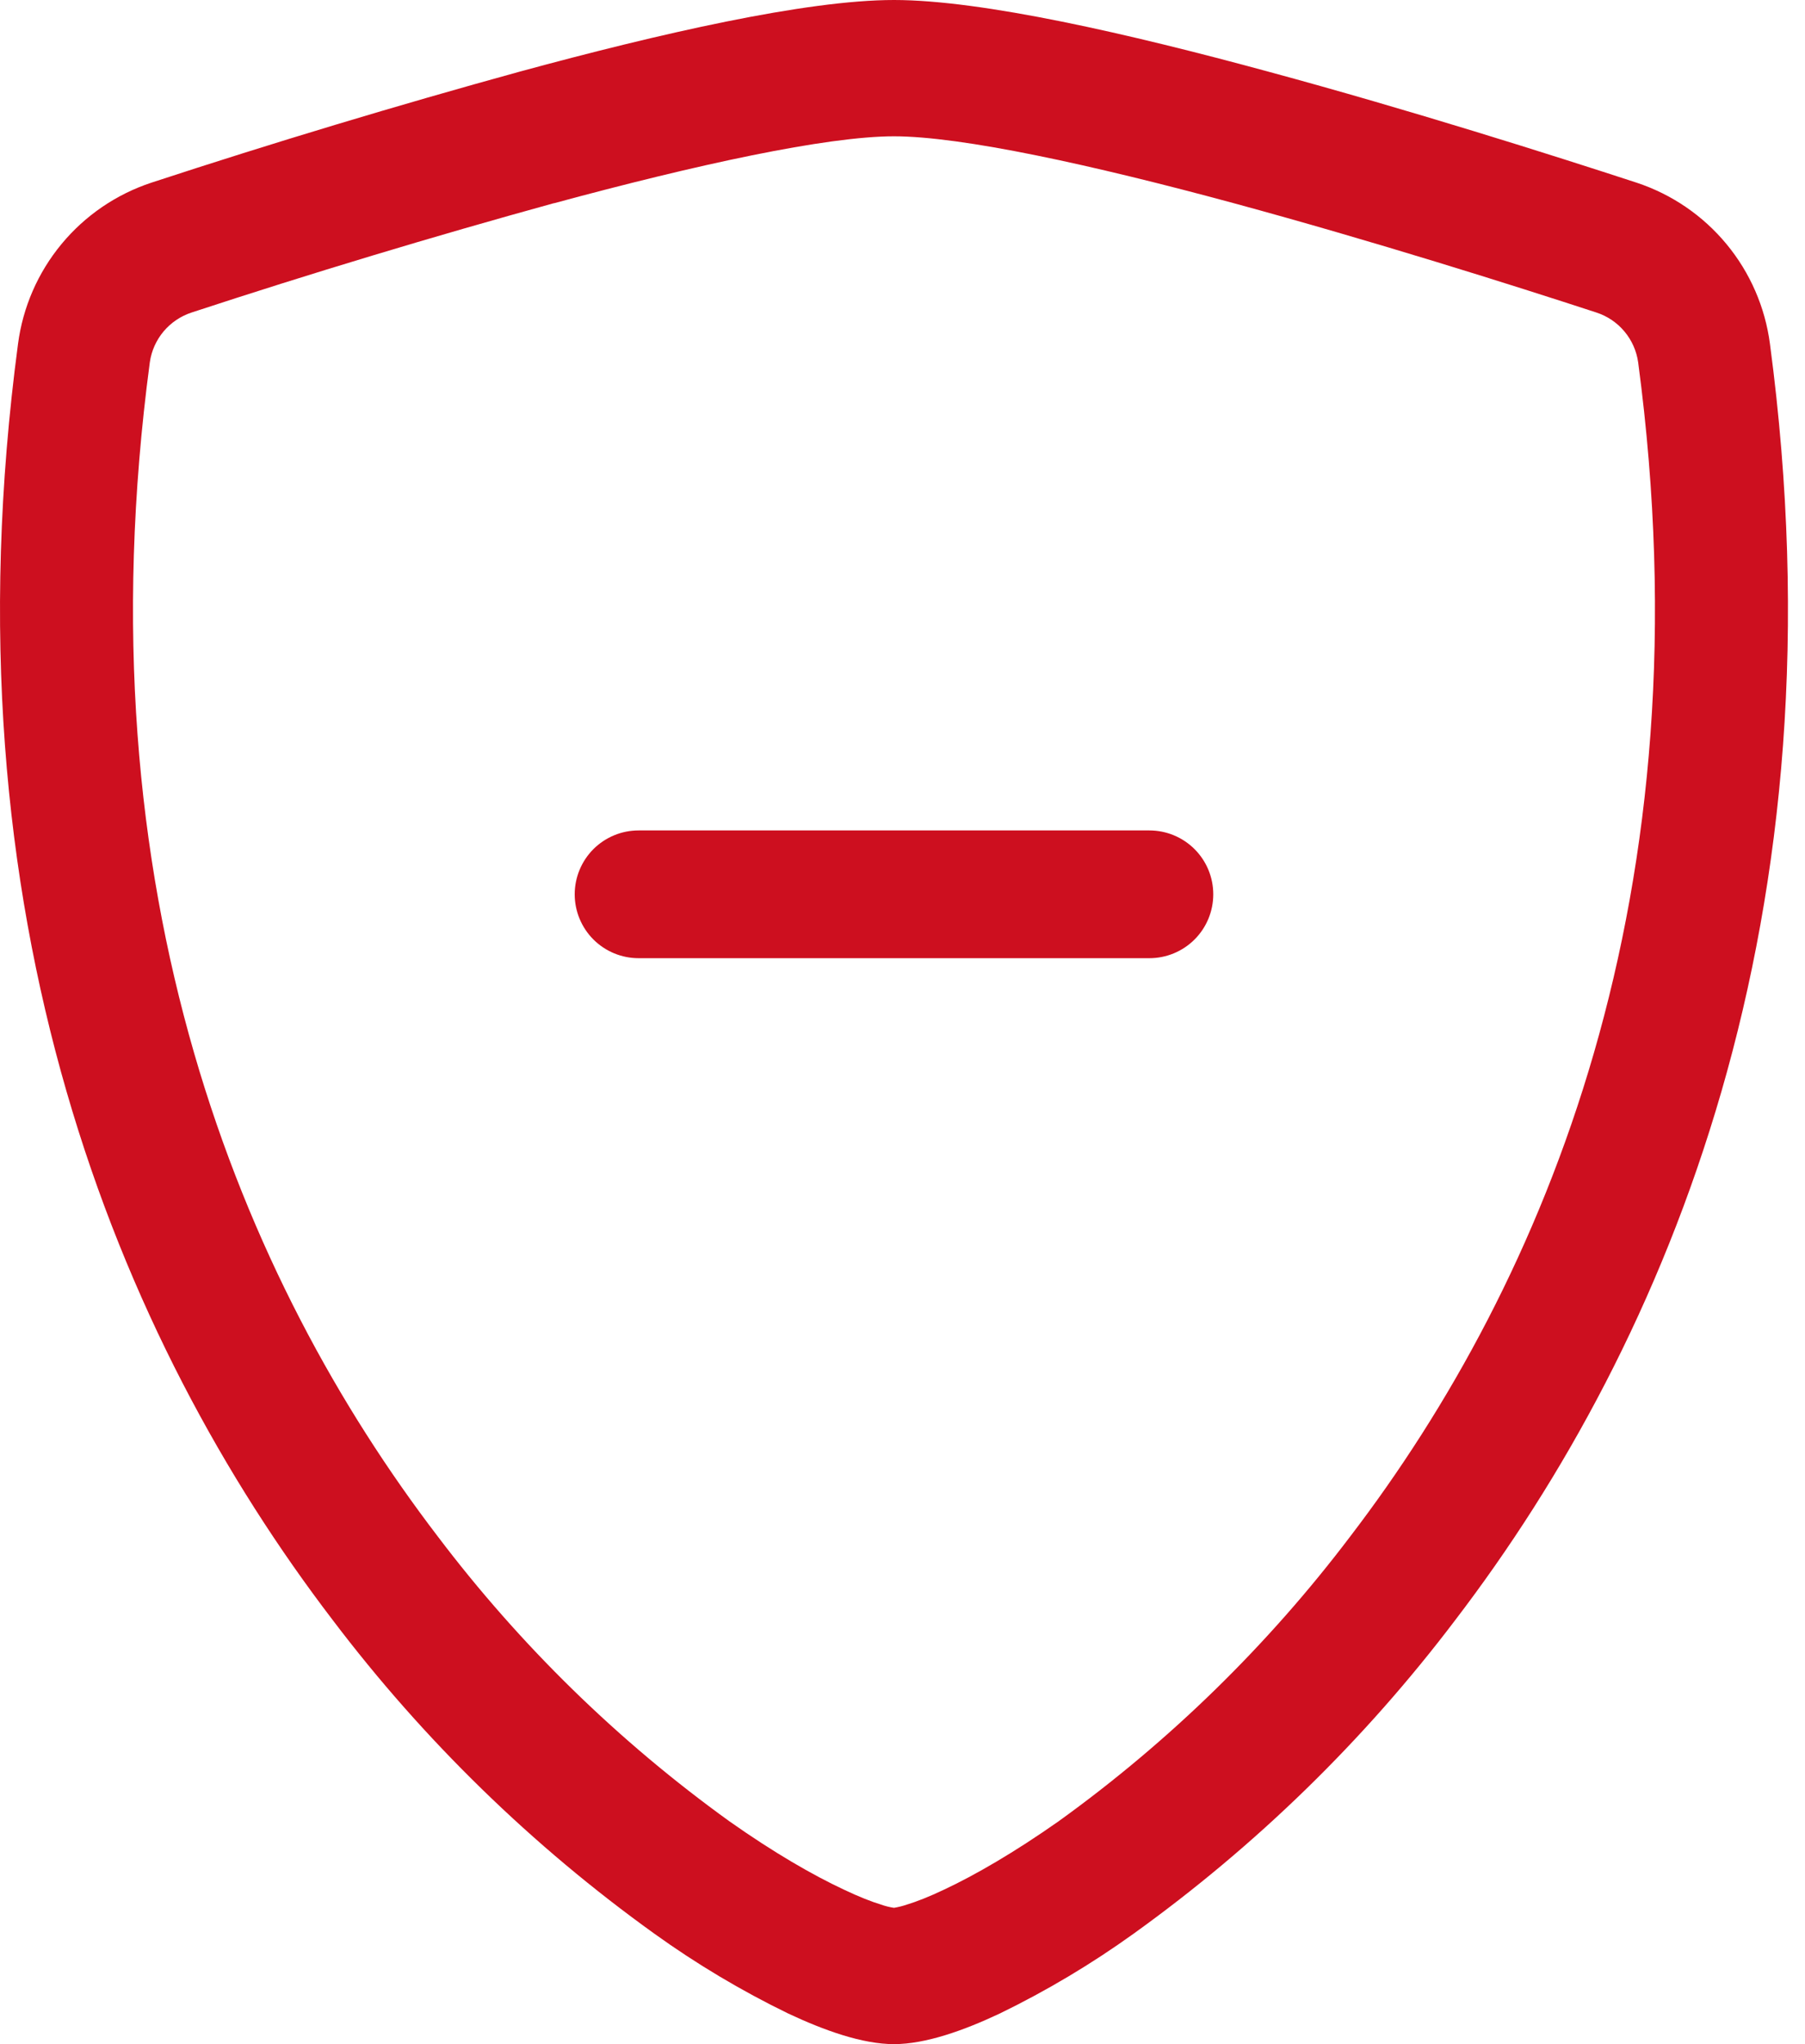 <svg width="53" height="60" viewBox="0 0 53 60" fill="none" xmlns="http://www.w3.org/2000/svg">
    <path d="M16.267 5.963C12.696 6.947 9.149 8.017 5.629 9.172C5.307 9.277 5.022 9.469 4.804 9.727C4.587 9.986 4.446 10.3 4.399 10.635C2.321 26.224 7.121 37.597 12.848 45.09C15.272 48.294 18.163 51.117 21.424 53.464C22.721 54.379 23.869 55.039 24.773 55.462C25.223 55.676 25.59 55.819 25.871 55.905C25.994 55.948 26.121 55.98 26.25 55.999C26.377 55.978 26.503 55.947 26.625 55.905C26.91 55.819 27.277 55.676 27.727 55.462C28.628 55.039 29.779 54.375 31.076 53.464C34.337 51.117 37.228 48.294 39.653 45.09C45.379 37.601 50.179 26.224 48.101 10.635C48.054 10.3 47.914 9.986 47.696 9.727C47.479 9.468 47.193 9.276 46.871 9.172C44.43 8.374 40.309 7.072 36.233 5.966C32.07 4.838 28.241 4.001 26.25 4.001C24.262 4.001 20.43 4.838 16.267 5.966V5.963ZM15.27 2.1C19.339 0.994 23.663 0 26.25 0C28.837 0 33.161 0.994 37.23 2.1C41.392 3.225 45.589 4.556 48.056 5.362C49.088 5.703 50.003 6.328 50.695 7.165C51.388 8.002 51.83 9.018 51.971 10.095C54.206 26.884 49.02 39.326 42.727 47.557C40.059 51.079 36.877 54.179 33.289 56.756C32.048 57.648 30.733 58.432 29.359 59.1C28.309 59.595 27.18 60 26.25 60C25.32 60 24.195 59.595 23.141 59.1C21.767 58.432 20.452 57.648 19.211 56.756C15.623 54.179 12.441 51.079 9.773 47.557C3.48 39.326 -1.706 26.884 0.529 10.095C0.67 9.018 1.112 8.002 1.805 7.165C2.497 6.328 3.412 5.703 4.444 5.362C8.026 4.188 11.636 3.1 15.27 2.1Z" fill="#CD0F1F"/>
    <path d="M16.875 26.25C16.875 25.753 17.073 25.276 17.424 24.924C17.776 24.573 18.253 24.375 18.75 24.375H33.75C34.247 24.375 34.724 24.573 35.076 24.924C35.428 25.276 35.625 25.753 35.625 26.25C35.625 26.747 35.428 27.224 35.076 27.576C34.724 27.927 34.247 28.125 33.75 28.125H18.75C18.253 28.125 17.776 27.927 17.424 27.576C17.073 27.224 16.875 26.747 16.875 26.25Z" fill="#CD0F1F"/>
</svg>